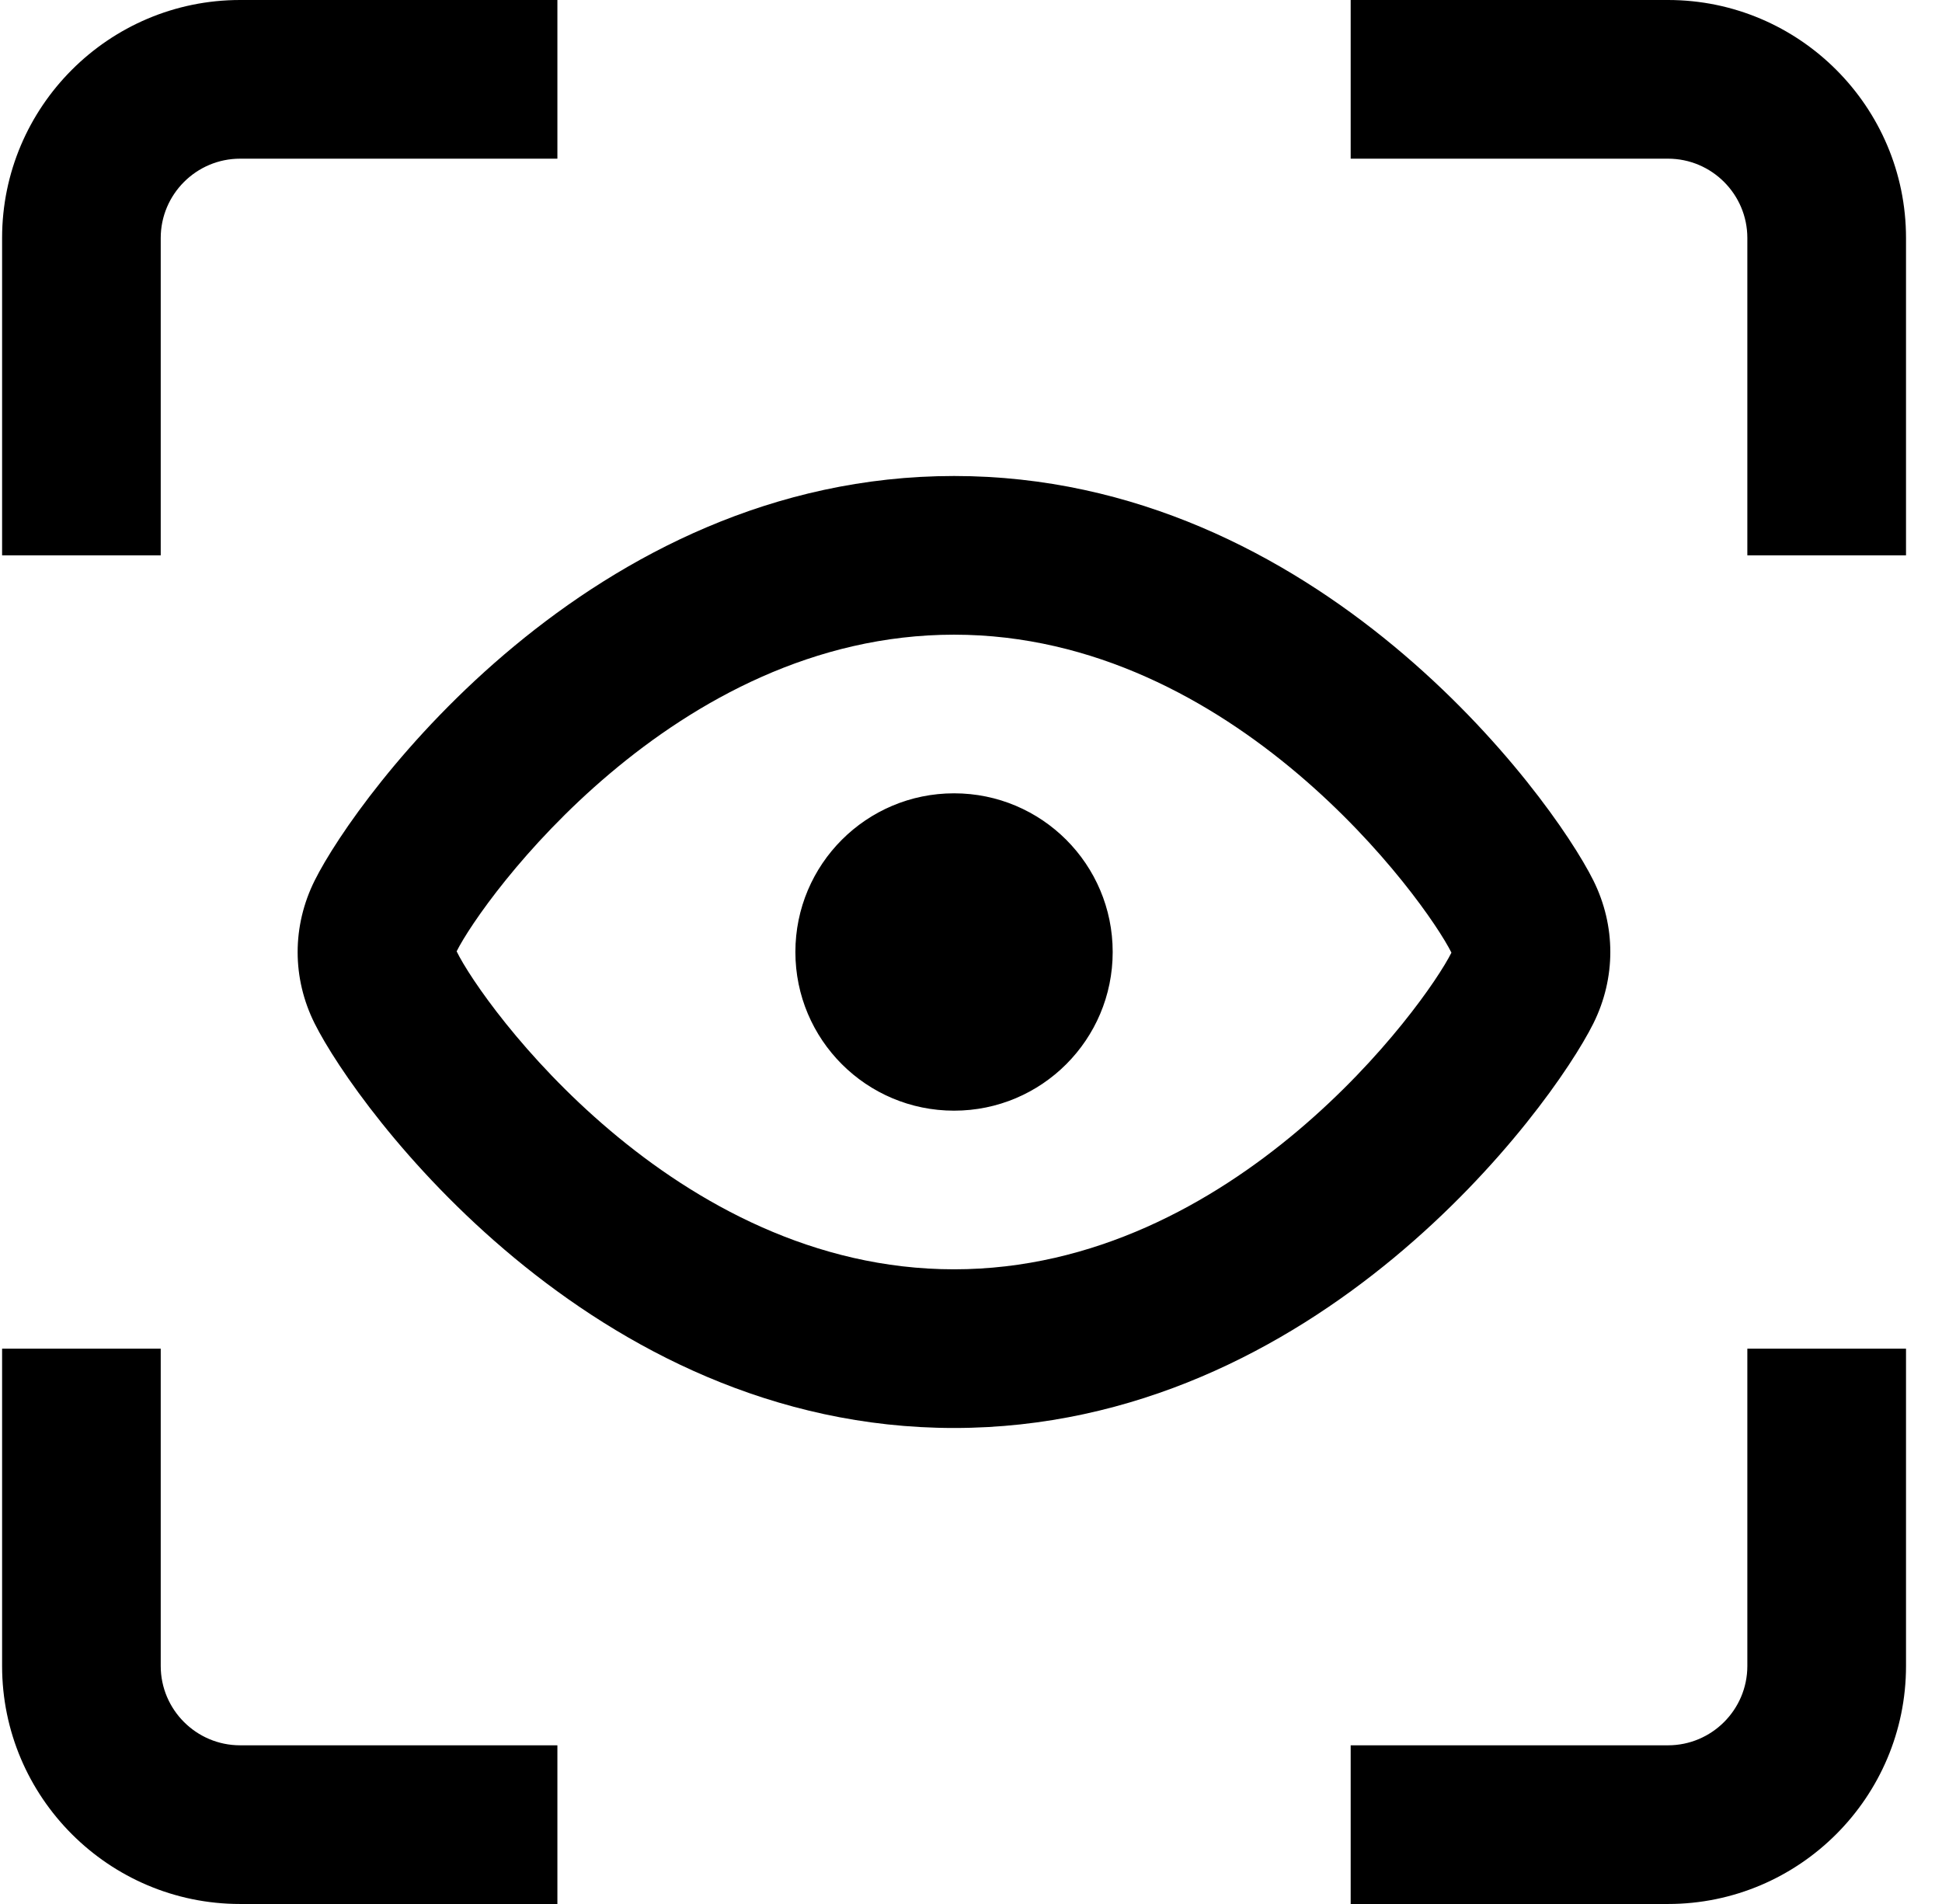 <svg xmlns="http://www.w3.org/2000/svg" width="51" height="50" viewBox="0 0 51 50" fill="none">
  <g clip-path="url(#clip0_78_177)">
    <path d="M6.305 45.833H14.638V50H6.305C2.859 50 0.055 47.196 0.055 43.75V35.417H4.221V43.75C4.221 44.898 5.157 45.833 6.305 45.833ZM4.221 6.25C4.221 5.102 5.157 4.167 6.305 4.167H14.638V0H6.305C2.859 0 0.055 2.804 0.055 6.25V14.583H4.221V6.25ZM25.055 20.833C22.753 20.833 20.888 22.698 20.888 25C20.888 27.302 22.753 29.167 25.055 29.167C27.357 29.167 29.221 27.302 29.221 25C29.221 22.698 27.357 20.833 25.055 20.833ZM43.805 0H35.471V4.167H43.805C44.953 4.167 45.888 5.102 45.888 6.25V14.583H50.055V6.25C50.055 2.804 47.251 0 43.805 0ZM25.055 37.5C15.519 37.5 9.386 29.123 8.265 26.881C7.667 25.688 7.667 24.319 8.265 23.121C9.384 20.877 15.515 12.5 25.055 12.5C34.594 12.5 40.725 20.877 41.844 23.121C42.438 24.315 42.438 25.683 41.844 26.877C40.723 29.123 34.592 37.5 25.053 37.5H25.055ZM38.117 25.017C37.434 23.648 32.417 16.667 25.055 16.667C17.692 16.667 12.675 23.615 11.992 24.983C12.675 26.387 17.694 33.333 25.055 33.333C32.415 33.333 37.434 26.385 38.117 25.017ZM45.888 43.75C45.888 44.898 44.953 45.833 43.805 45.833H35.471V50H43.805C47.251 50 50.055 47.196 50.055 43.75V35.417H45.888V43.75Z" fill="black"/>
  </g>
  <defs>
    <clipPath id="clip0_78_177">
      <rect width="50" height="50" fill="white" transform="translate(0.055)"/>
    </clipPath>
  </defs>
</svg>